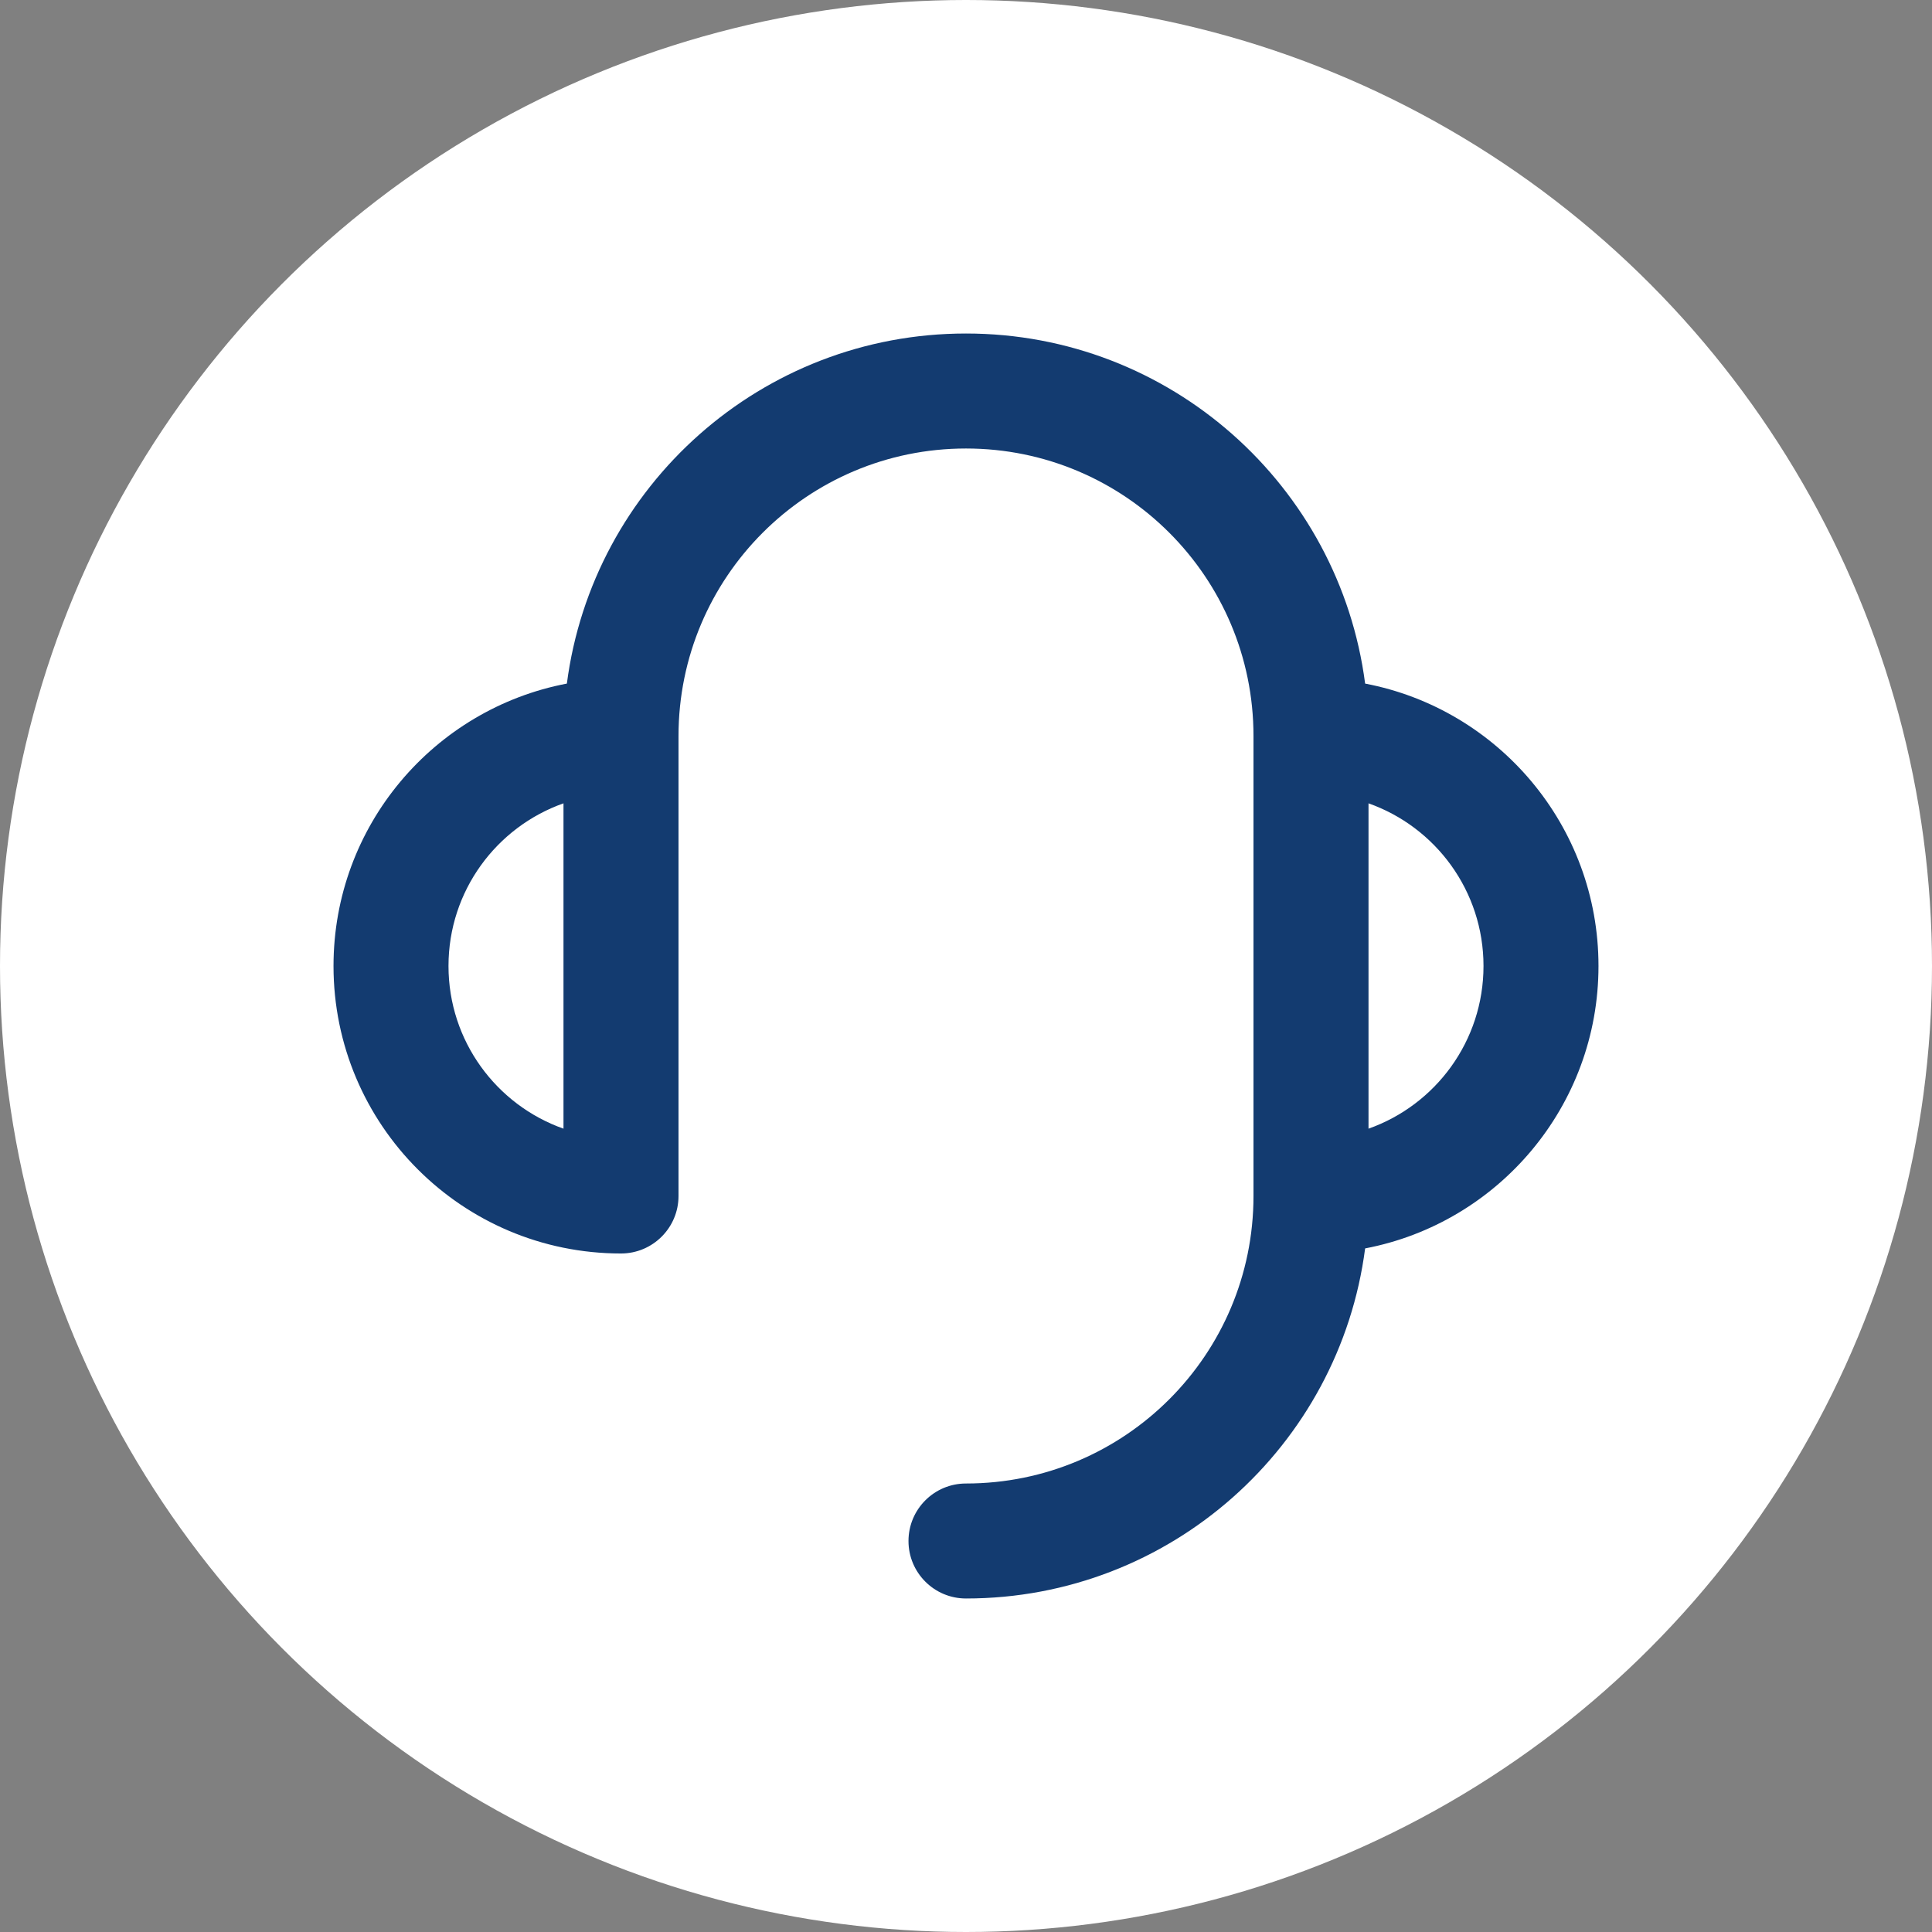 <svg width="56" height="56" viewBox="0 0 56 56" fill="none" xmlns="http://www.w3.org/2000/svg">
<rect x="0" y="0" width="56" height="56" fill="#808080" stroke="none"/>
<circle cx="28" cy="28" r="28" fill="white"/>
<path fill-rule="evenodd" clip-rule="evenodd" d="M28 13C23.398 13 19.667 16.731 19.667 21.333V34.667C19.667 35.587 18.92 36.333 18 36.333C13.398 36.333 9.667 32.602 9.667 28C9.667 23.934 12.579 20.548 16.431 19.814C17.176 14.088 22.072 9.667 28 9.667C33.928 9.667 38.824 14.088 39.569 19.814C43.421 20.548 46.333 23.934 46.333 28C46.333 32.066 43.421 35.452 39.569 36.186C38.824 41.911 33.928 46.333 28 46.333C27.079 46.333 26.333 45.587 26.333 44.667C26.333 43.746 27.079 43 28 43C32.602 43 36.333 39.269 36.333 34.667V21.333C36.333 16.731 32.602 13 28 13ZM39.667 32.715C41.609 32.029 43 30.177 43 28C43 25.823 41.609 23.971 39.667 23.285V32.715ZM16.333 23.285C14.391 23.971 13 25.823 13 28C13 30.177 14.391 32.029 16.333 32.715V23.285Z" fill="#133B70"/>
</svg>
